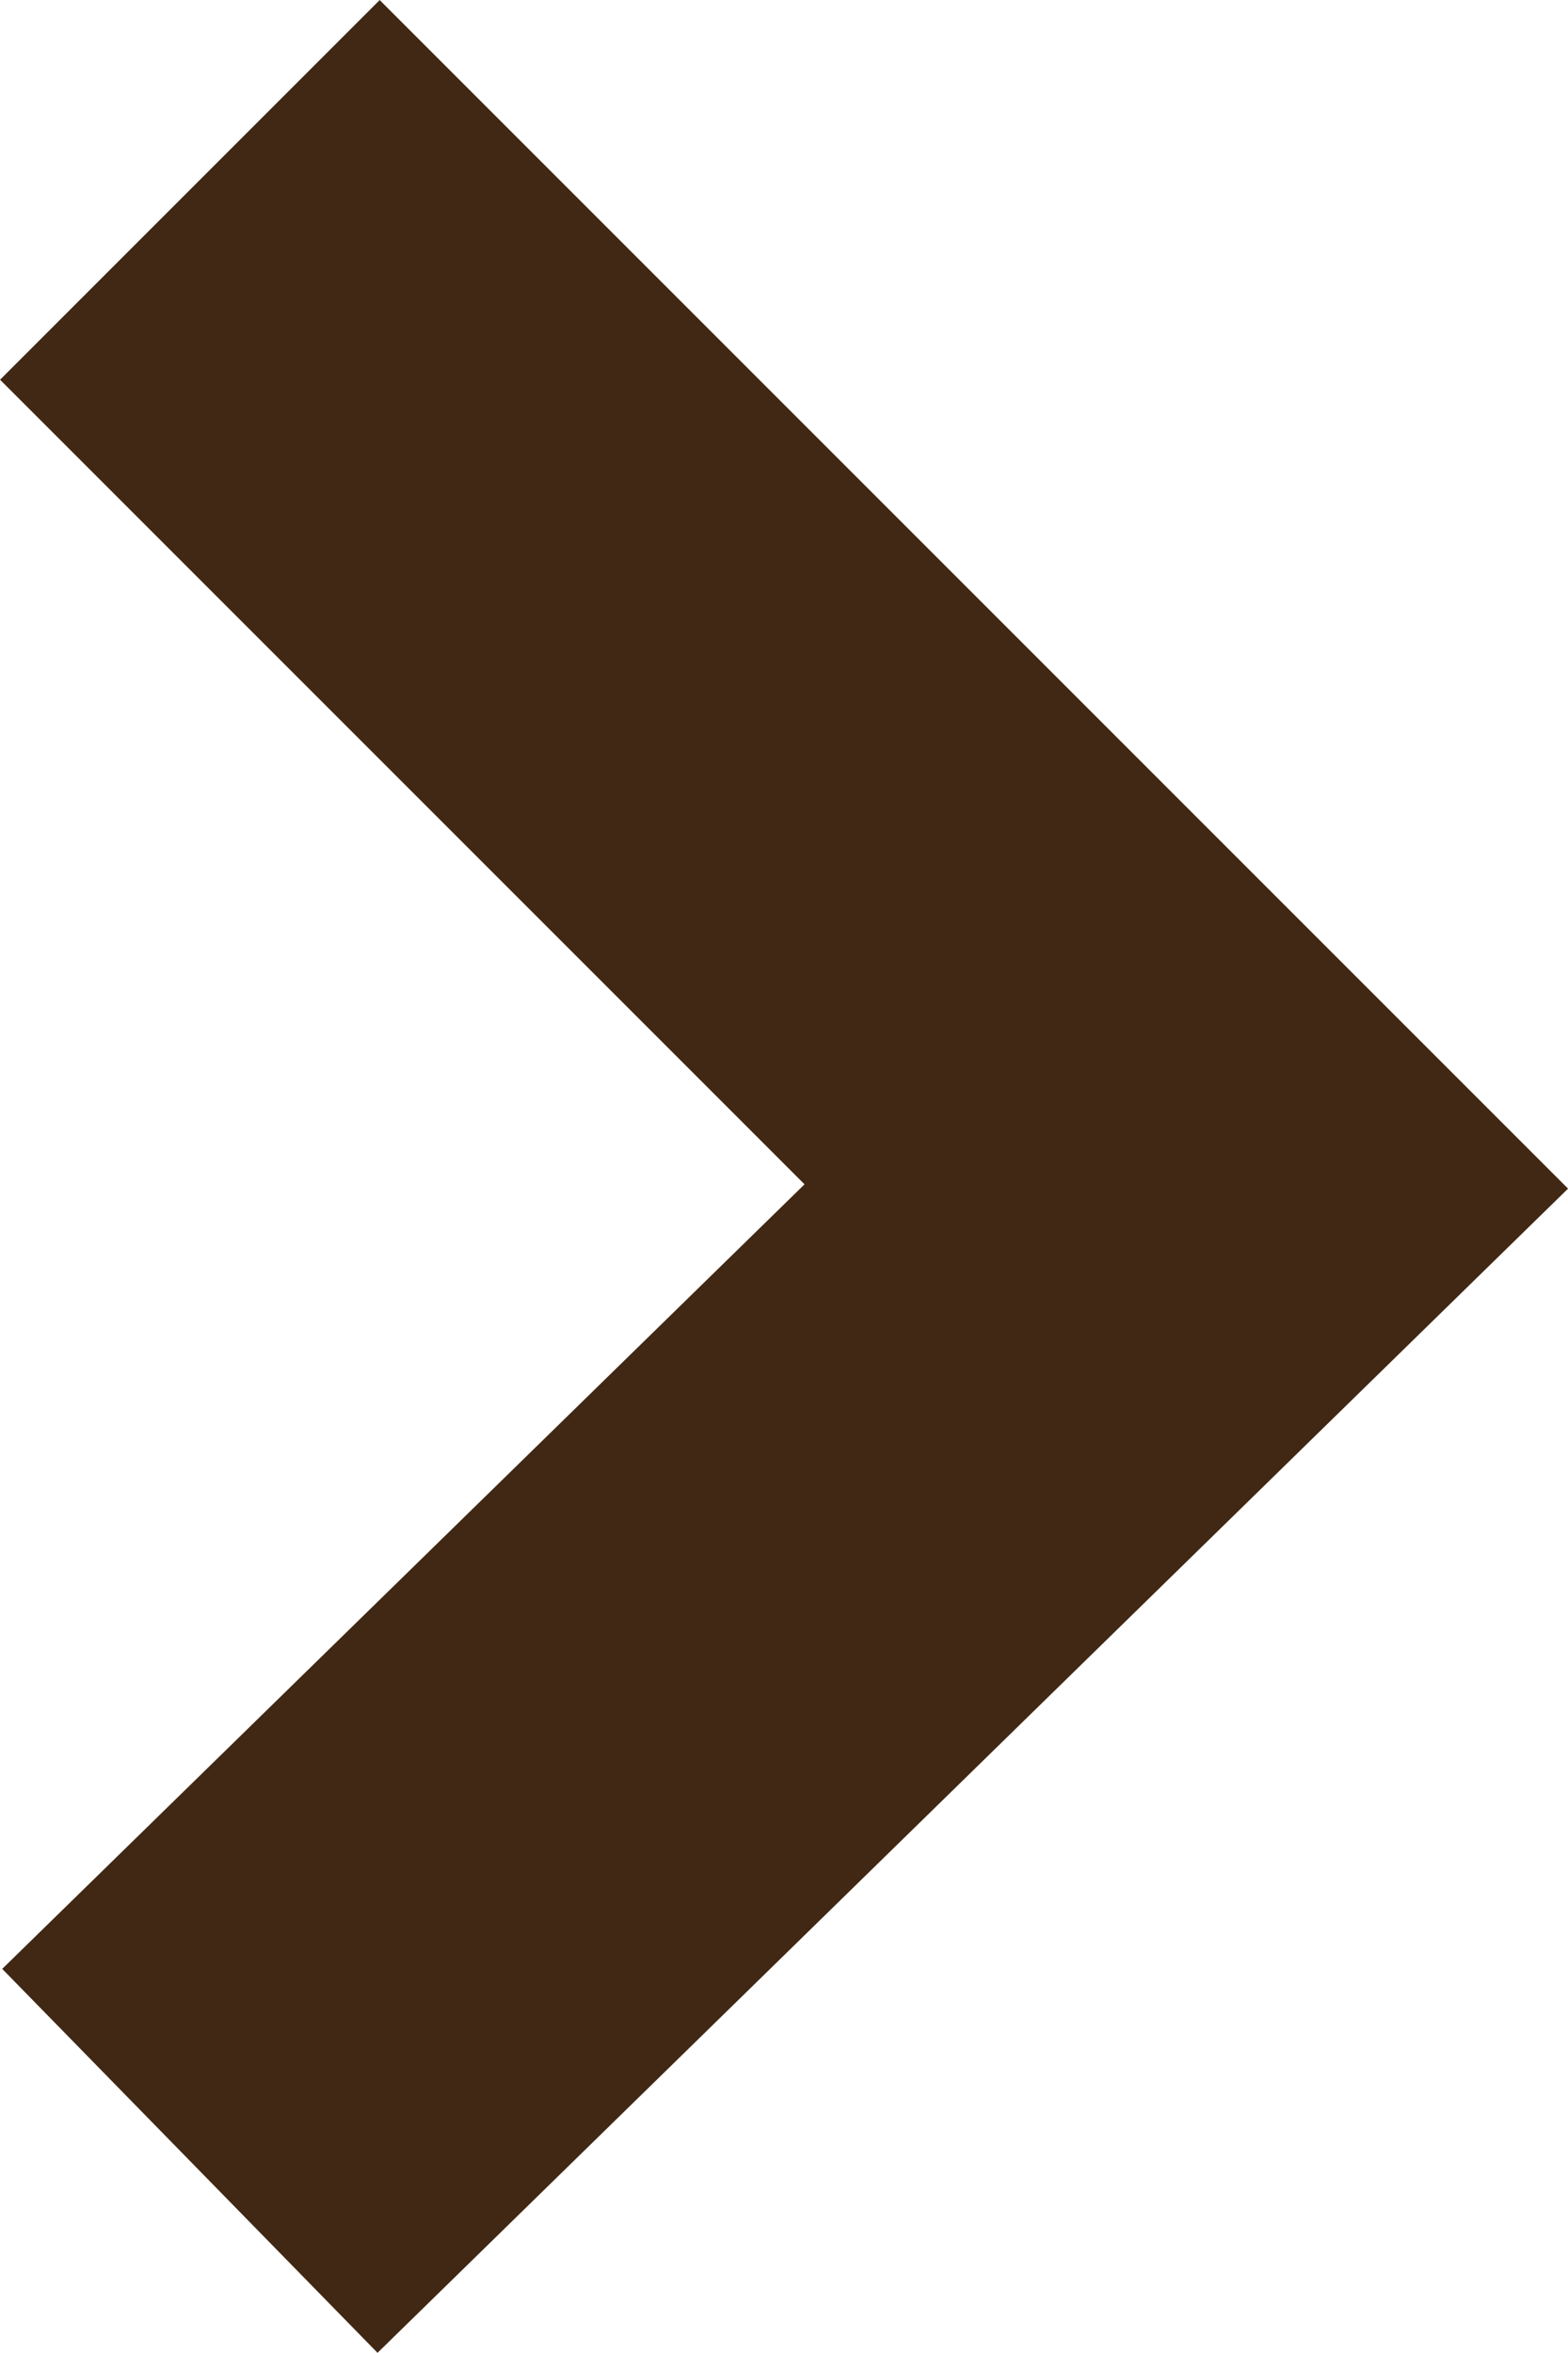 <svg xmlns="http://www.w3.org/2000/svg" width="8.762" height="13.146" viewBox="0 0 8.762 13.146">
  <path id="Tracé_21" data-name="Tracé 21" d="M1104.286,420l5.568,5.568-5.568,5.444" transform="translate(-1103.225 -418.939)" fill="none" stroke="#412814" stroke-width="3"/>
</svg>
